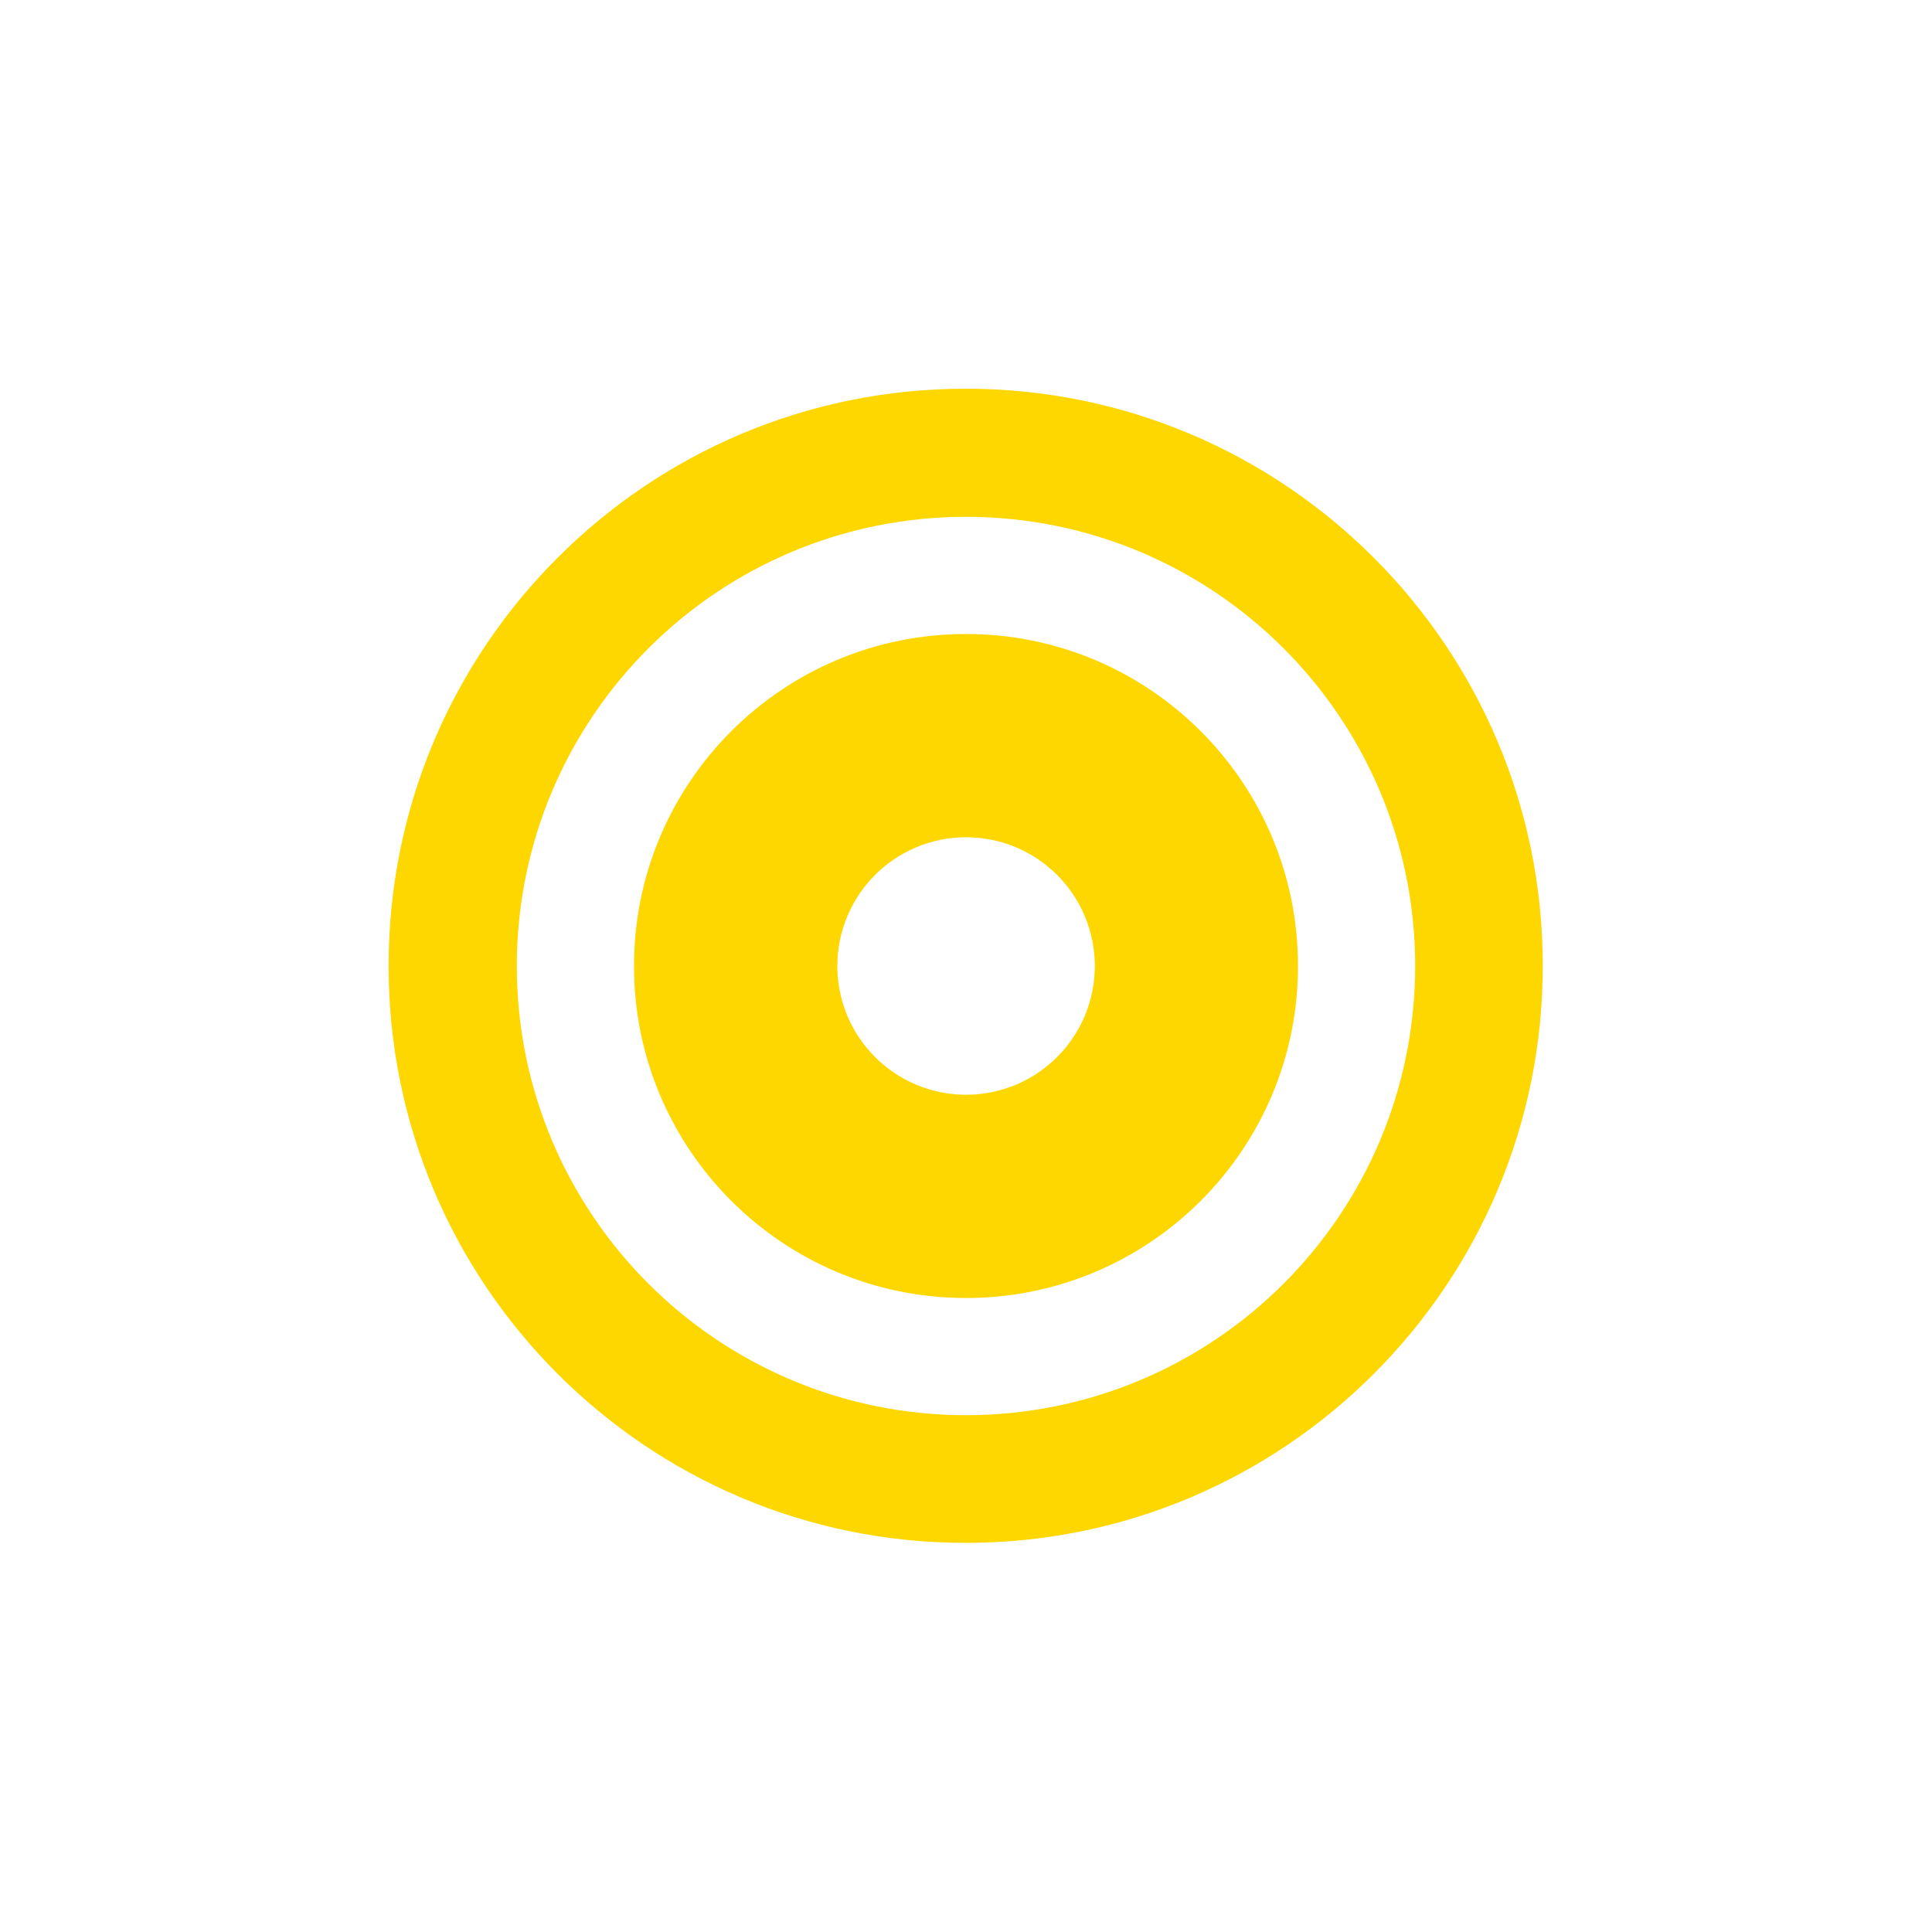 <?xml version="1.0" encoding="UTF-8" standalone="no"?>
<svg
   xmlns:dc="http://purl.org/dc/elements/1.1/"
   xmlns:cc="http://creativecommons.org/ns#"
   xmlns:rdf="http://www.w3.org/1999/02/22-rdf-syntax-ns#"
   xmlns:svg="http://www.w3.org/2000/svg"
   xmlns="http://www.w3.org/2000/svg"
   xmlns:sodipodi="http://sodipodi.sourceforge.net/DTD/sodipodi-0.dtd"
   xmlns:inkscape="http://www.inkscape.org/namespaces/inkscape"
   width="24.732pt"
   height="24.732pt"
   viewBox="0 0 24.732 24.732"
   version="1.1"
   id="svg7"
   sodipodi:docname="Sun_symbol_(colored_circle).svg"
   inkscape:version="0.92.5 (2060ec1f9f, 2020-04-08)">
  <defs
     id="defs11">
    <filter
       inkscape:collect="always"
       style="color-interpolation-filters:sRGB"
       id="filter5964"
       x="-0.096"
       width="1.192"
       y="-0.096"
       height="1.192">
      <feGaussianBlur
         inkscape:collect="always"
         stdDeviation="0.533"
         id="feGaussianBlur5966" />
    </filter>
  </defs>
  <sodipodi:namedview
     pagecolor="#ffffff"
     bordercolor="#666666"
     borderopacity="1"
     objecttolerance="10"
     gridtolerance="10"
     guidetolerance="10"
     inkscape:pageopacity="0"
     inkscape:pageshadow="2"
     inkscape:window-width="1920"
     inkscape:window-height="1015"
     id="namedview9"
     showgrid="false"
     inkscape:snap-object-midpoints="true"
     inkscape:zoom="14.75"
     inkscape:cx="-13.342296"
     inkscape:cy="16.488213"
     inkscape:window-x="0"
     inkscape:window-y="0"
     inkscape:window-maximized="1"
     inkscape:current-layer="svg7" />
  <path
     inkscape:connector-curvature="0"
     id="path4-3-3"
     d="m 15.637,8.971 c 0,-3.682 -2.984,-6.667 -6.667,-6.667 -3.682,0 -6.667,2.984 -6.667,6.667 0,3.682 2.984,6.667 6.667,6.667 3.682,0 6.667,-2.984 6.667,-6.667 z m 0,0"
     style="fill:#ffd700;fill-opacity:1;stroke:#ffffff;stroke-width:2.25;stroke-linecap:butt;stroke-linejoin:miter;stroke-miterlimit:10;stroke-dasharray:none;stroke-opacity:1;filter:url(#filter5964)"
     transform="matrix(1.333,0,0,1.333,0.405,0.405)" />
  <path
     inkscape:connector-curvature="0"
     id="path2"
     d="m 13.265,12.366 c 0,-0.496 -0.402,-0.898 -0.898,-0.898 -0.496,0 -0.898,0.402 -0.898,0.898 0,0.496 0.402,0.898 0.898,0.898 0.496,0 0.898,-0.402 0.898,-0.898"
     style="fill:#ffffff;fill-opacity:1;fill-rule:nonzero;stroke:#ffffff;stroke-width:1.5;stroke-miterlimit:10;stroke-dasharray:none;stroke-opacity:1" />
  <path
     inkscape:connector-curvature="0"
     id="path4"
     d="m 17.366,12.366 c 0,-2.762 -2.238,-5 -5,-5 -2.762,0 -5,2.238 -5,5 0,2.762 2.238,5 5,5 2.762,0 5,-2.238 5,-5 z m 0,0"
     style="fill:none;stroke:#ffffff;stroke-width:1.5;stroke-linecap:butt;stroke-linejoin:miter;stroke-miterlimit:10;stroke-dasharray:none;stroke-opacity:1" />
</svg>
